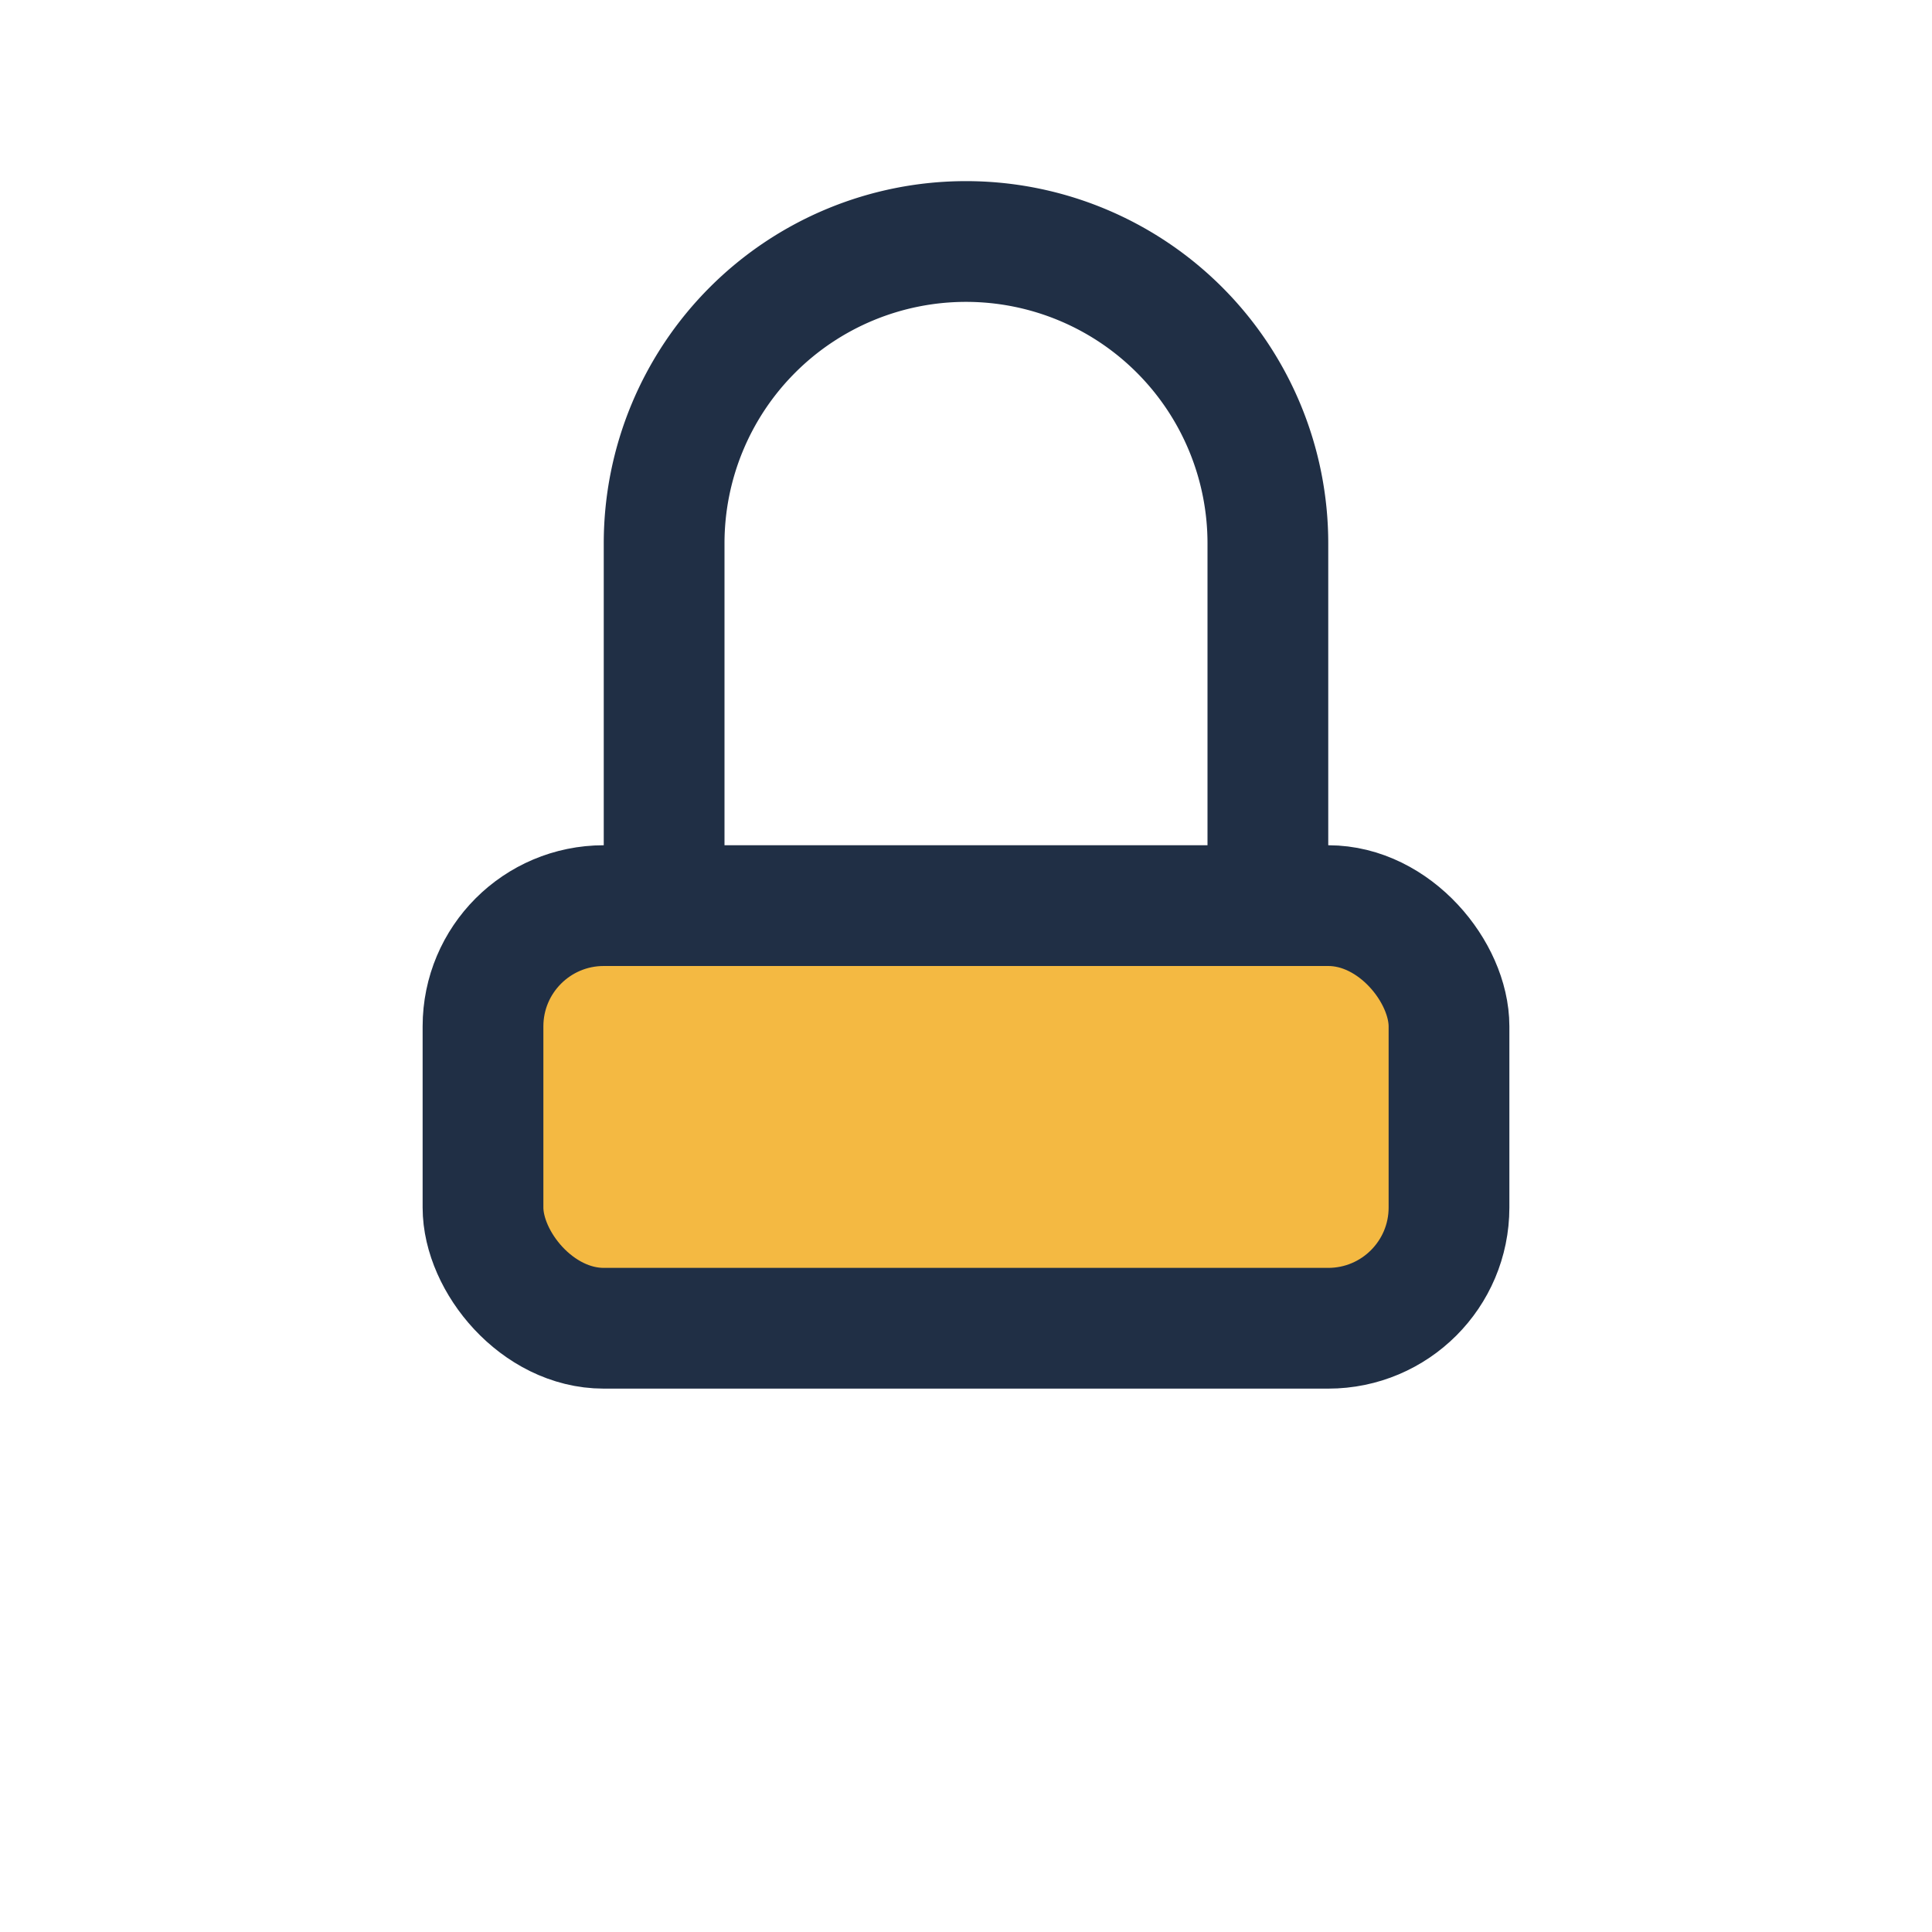 <?xml version="1.0" encoding="UTF-8"?>
<svg xmlns="http://www.w3.org/2000/svg" width="32" height="32" viewBox="0 0 32 32"><rect x="8" y="15" width="16" height="7" rx="2" fill="#F4B942" stroke="#202F45" stroke-width="2"/><path d="M11 15V9a5 5 0 0110 0v6" stroke="#202F45" stroke-width="2" fill="none"/></svg>